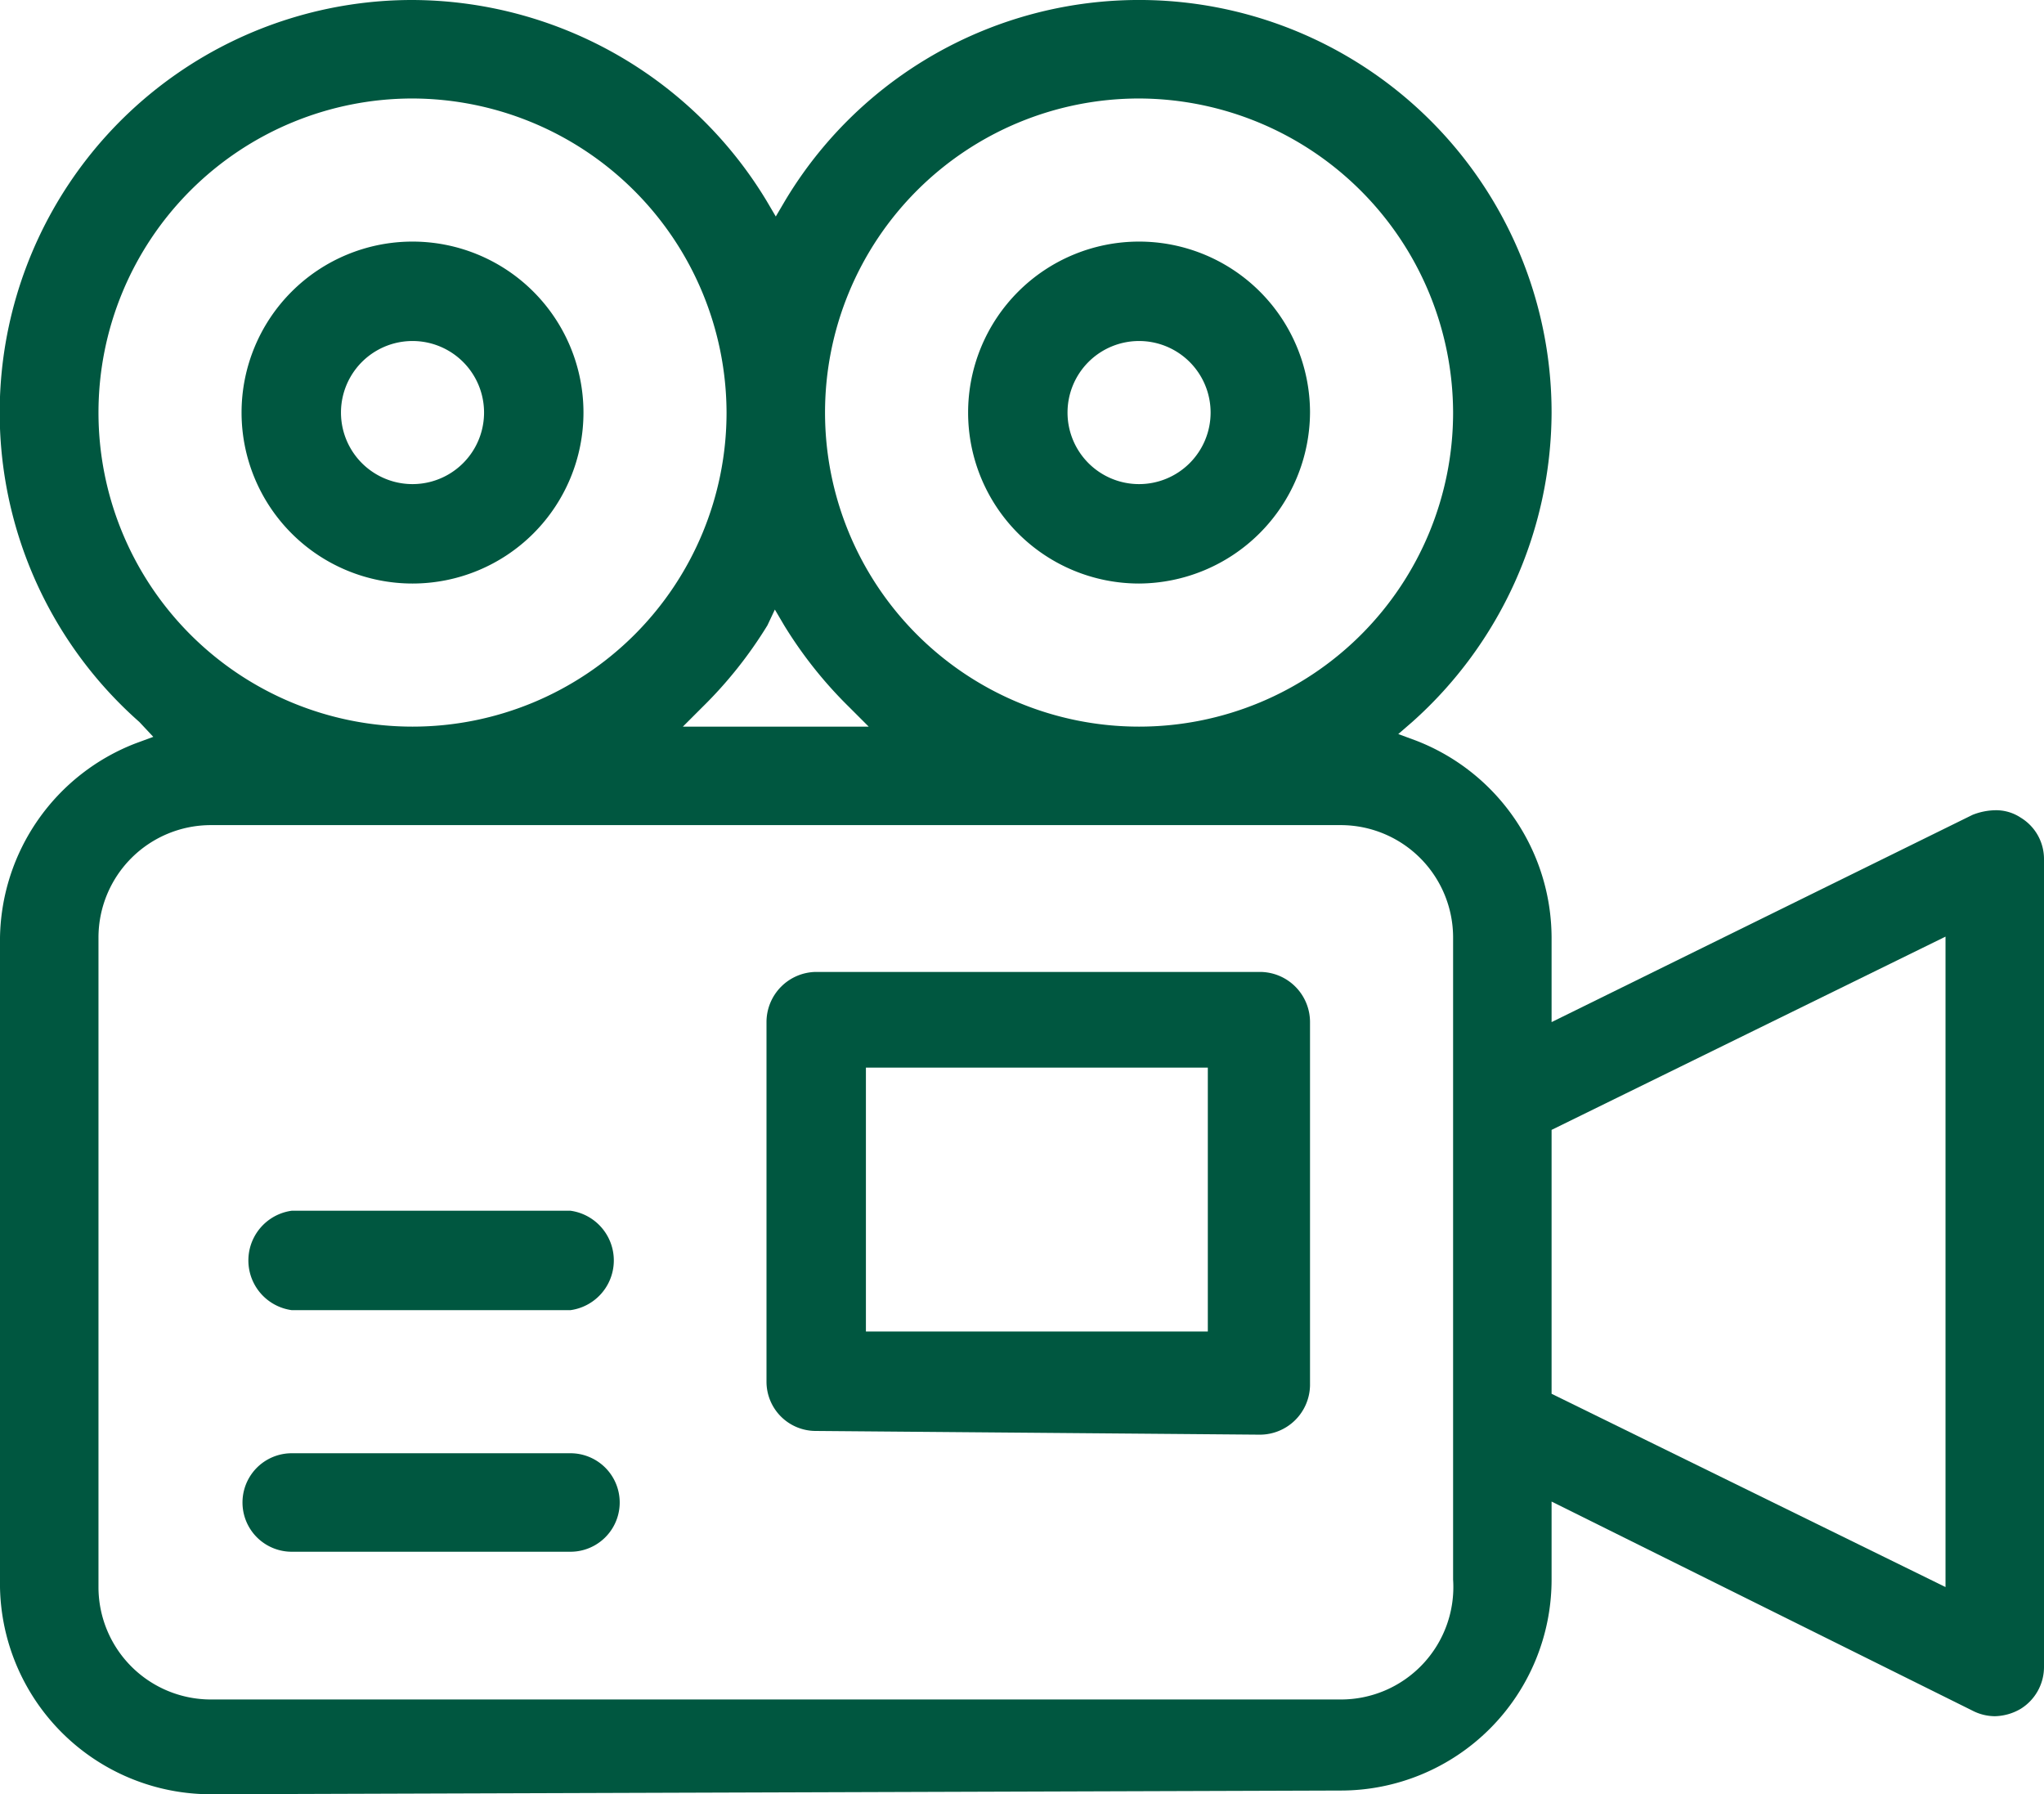 <svg xmlns="http://www.w3.org/2000/svg" width="22" height="19.31" viewBox="0 0 22 19.31">
<defs>
  <style>
    .cls-1 {
      fill: #005740;
    }
  </style>
</defs>
<path class="cls-1" d="M2.27,19.31A2.27,2.27,0,0,1,0,17V10.09A2.28,2.28,0,0,1,1.46,8l.19-.07L1.5,7.77A4.44,4.44,0,0,1,4.44,0,4.47,4.47,0,0,1,8.25,2.16l.1.17.1-.17A4.44,4.44,0,0,1,16.7,4.44a4.48,4.48,0,0,1-1.5,3.33l-.15.13.19.07a2.28,2.28,0,0,1,1.46,2.12V11l4.53-2.23a.69.69,0,0,1,.24-.05.48.48,0,0,1,.28.08.52.52,0,0,1,.25.45v8.69a.53.53,0,0,1-.25.45.57.57,0,0,1-.28.08.53.53,0,0,1-.24-.06L16.7,16.16V17a2.27,2.27,0,0,1-2.27,2.27Zm0-10.43a1.21,1.21,0,0,0-1.21,1.21v7a1.21,1.21,0,0,0,1.21,1.2H14.43A1.21,1.21,0,0,0,15.64,17V10.09a1.21,1.21,0,0,0-1.21-1.21ZM16.7,12.16V15l4.24,2.08v-7ZM12.26,1.06a3.38,3.38,0,1,0,3.38,3.38A3.39,3.39,0,0,0,12.26,1.06Zm-4,5.67a4.59,4.59,0,0,1-.7.88l-.21.21h2l-.21-.21a4.59,4.59,0,0,1-.7-.88l-.1-.17ZM4.44,1.06A3.38,3.38,0,1,0,7.82,4.44,3.39,3.39,0,0,0,4.44,1.06Z"/>
<path class="cls-1" d="M4.44,6.28A1.84,1.84,0,1,1,6.28,4.44,1.84,1.84,0,0,1,4.44,6.28Zm0-2.61a.77.77,0,0,0,0,1.54.77.77,0,0,0,0-1.54Z"/>
<path class="cls-1" d="M12.26,6.28A1.84,1.84,0,1,1,14.1,4.44,1.85,1.85,0,0,1,12.26,6.28Zm0-2.61a.77.77,0,1,0,.77.77A.77.77,0,0,0,12.26,3.67Z"/>
<path class="cls-1" d="M8.78,15.4a.53.53,0,0,1-.53-.53V11a.54.54,0,0,1,.53-.54h4.78a.54.54,0,0,1,.54.54v3.91a.54.54,0,0,1-.54.53Zm.54-1.07H13V11.49H9.32Z"/>
<path class="cls-1" d="M3.14,16.7a.53.53,0,0,1,0-1.06h3a.53.53,0,0,1,0,1.06Z"/>
<path class="cls-1" d="M3.14,14.1a.54.54,0,0,1,0-1.07h3a.54.54,0,0,1,0,1.07Z"/>
</svg>
